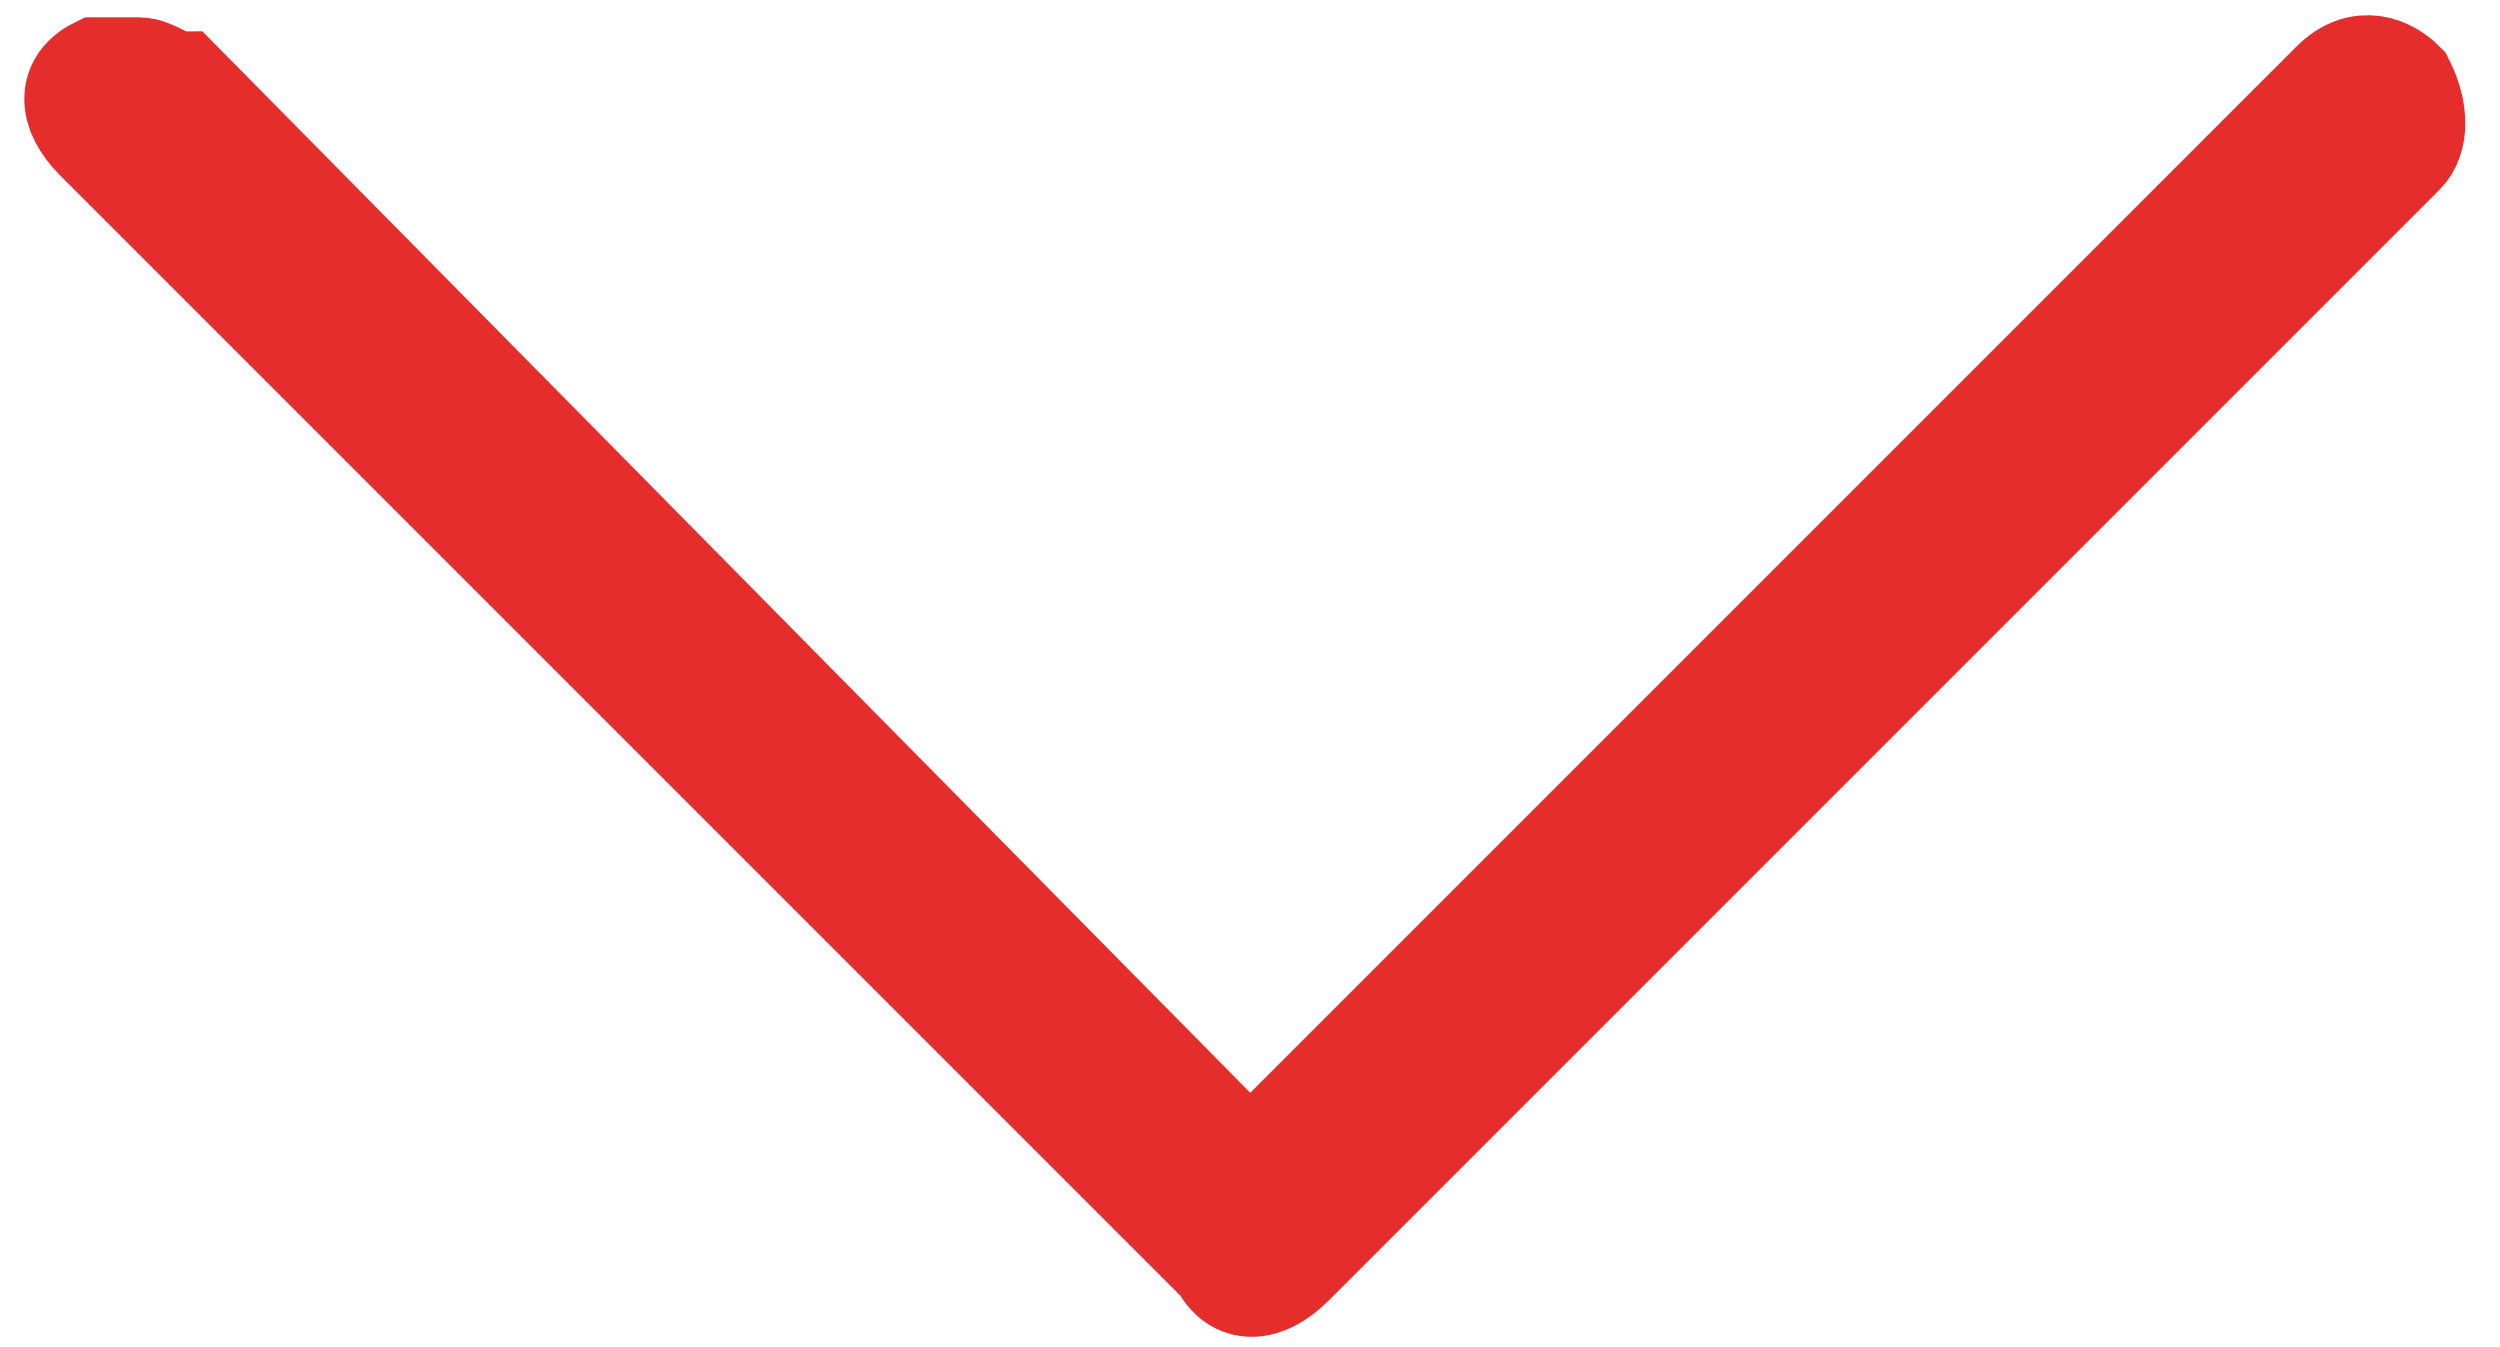 <?xml version="1.0" encoding="utf-8"?>
<!-- Generator: Adobe Illustrator 22.0.0, SVG Export Plug-In . SVG Version: 6.00 Build 0)  -->
<svg version="1.1" id="Calque_1" xmlns="http://www.w3.org/2000/svg" xmlns:xlink="http://www.w3.org/1999/xlink" x="0px" y="0px"
	 viewBox="0 0 18 9.7" style="enable-background:new 0 0 18 9.7;" xml:space="preserve">
<style type="text/css">
	.st0{fill:#E52D2C;stroke:#E52D2C;stroke-width:0.75;stroke-miterlimit:10;}
</style>
<path class="st0" d="M1,0.5c0.1,0,0.2,0.1,0.3,0.1L9,8.4l7.8-7.8c0.2-0.2,0.4-0.1,0.5,0c0.1,0.2,0.1,0.4,0,0.5l-8,8
	c-0.2,0.2-0.4,0.2-0.5,0L0.7,1c-0.2-0.2-0.2-0.4,0-0.5C0.8,0.5,0.9,0.5,1,0.5z"/>
</svg>
